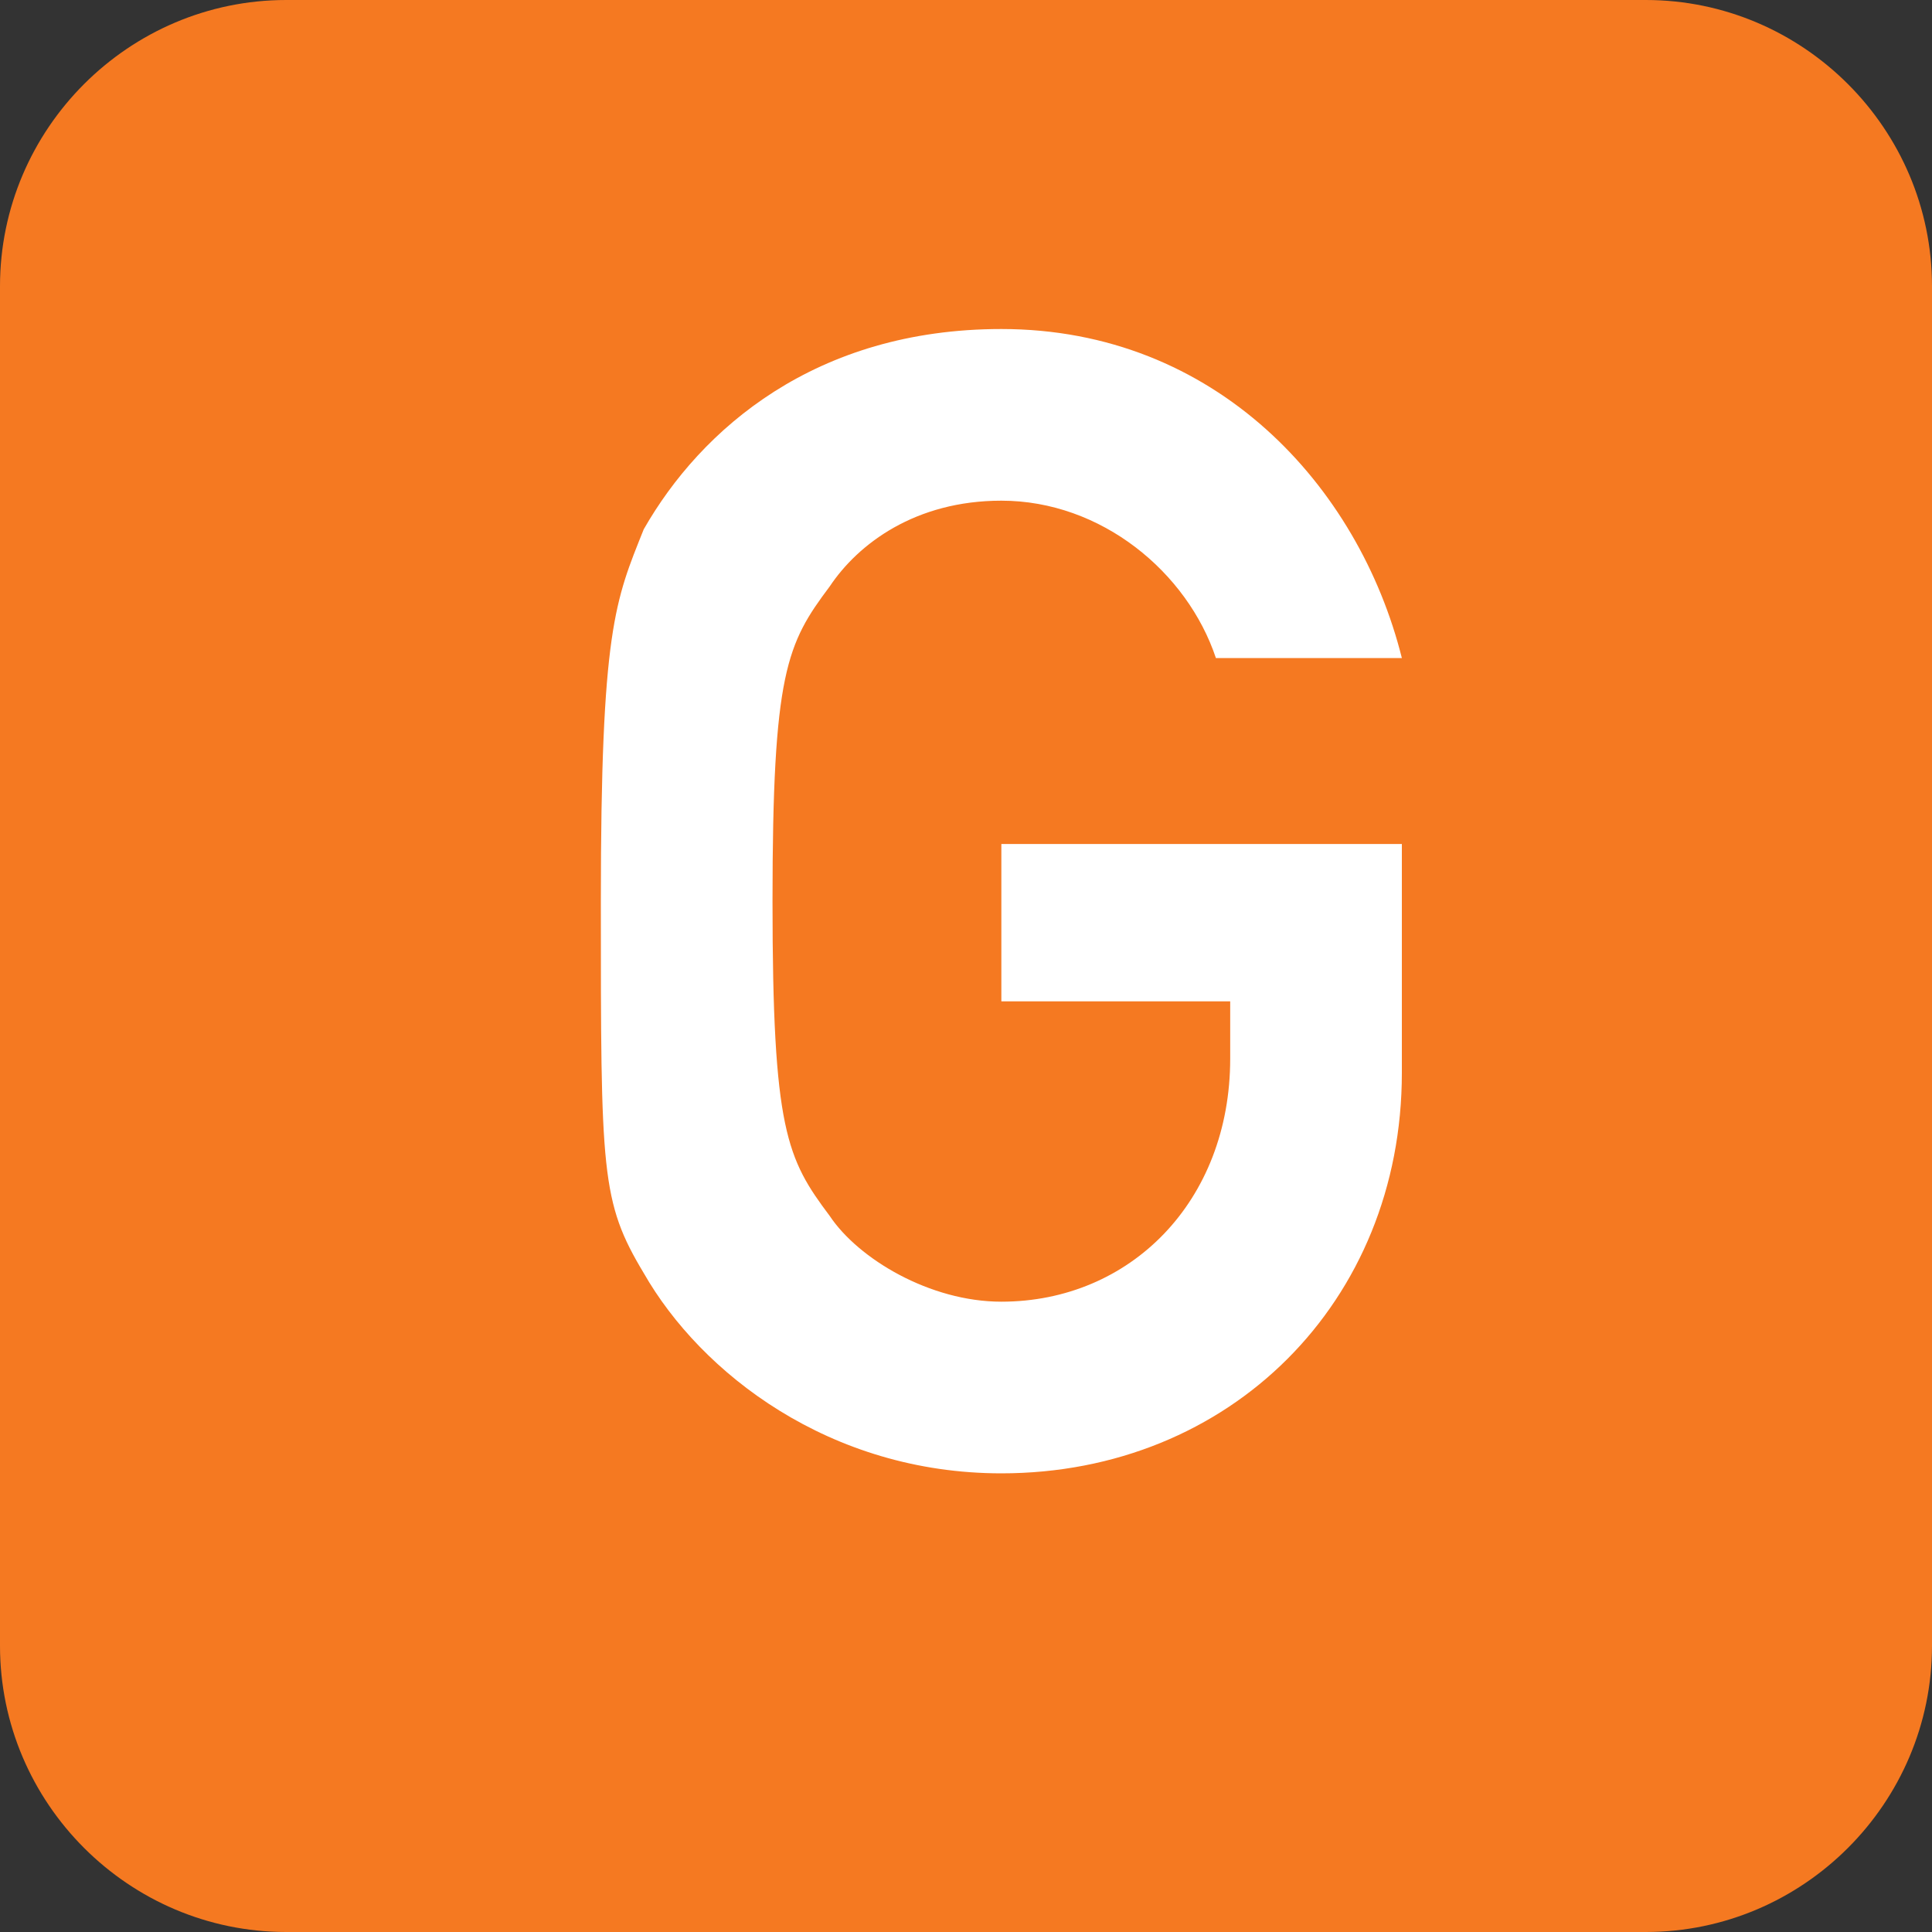 <?xml version="1.0" encoding="utf-8"?>
<!-- Generator: Adobe Illustrator 23.0.6, SVG Export Plug-In . SVG Version: 6.00 Build 0)  -->
<svg version="1.1" id="Layer_1" xmlns="http://www.w3.org/2000/svg" xmlns:xlink="http://www.w3.org/1999/xlink" x="0px" y="0px"
	 viewBox="0 0 2000 2000" style="enable-background:new 0 0 2000 2000;" xml:space="preserve">
<rect x="0" y="0" width="2000" height="2000" fill="#333333" stroke="none"/>
<style type="text/css">
	.st0{fill:#F57921;}
	.st1{fill:#FFFFFF;}
</style>
<path class="st0" d="M2000,1703.7c0,163-133.3,296.3-296.3,296.3H296.3C133.3,2000,0,1866.7,0,1703.7V296.3C0,133.3,133.3,0,296.3,0
	h1407.4c163,0,296.3,133.3,296.3,296.3V1703.7z"/>
<g>
	<path class="st1" d="M1036.6,873.7h414.6v236.9c0,236.9-177.7,414.6-414.6,414.6c-177.7,0-311-103.7-370.2-207.3
		c-44.4-74-44.4-103.7-44.4-385s14.8-311,44.4-385c59.2-103.7,177.7-207.3,370.2-207.3c222.1,0,370.2,162.9,414.6,340.6h-192.5
		c-29.6-88.8-118.5-162.9-222.1-162.9c-88.8,0-148.1,44.4-177.7,88.8c-44.4,59.2-59.2,88.8-59.2,325.8s14.8,266.6,59.2,325.8
		c29.6,44.4,103.7,88.8,177.7,88.8c133.3,0,236.9-103.7,236.9-251.7v-59.2h-236.9V873.7z"/>
</g>
</svg>
